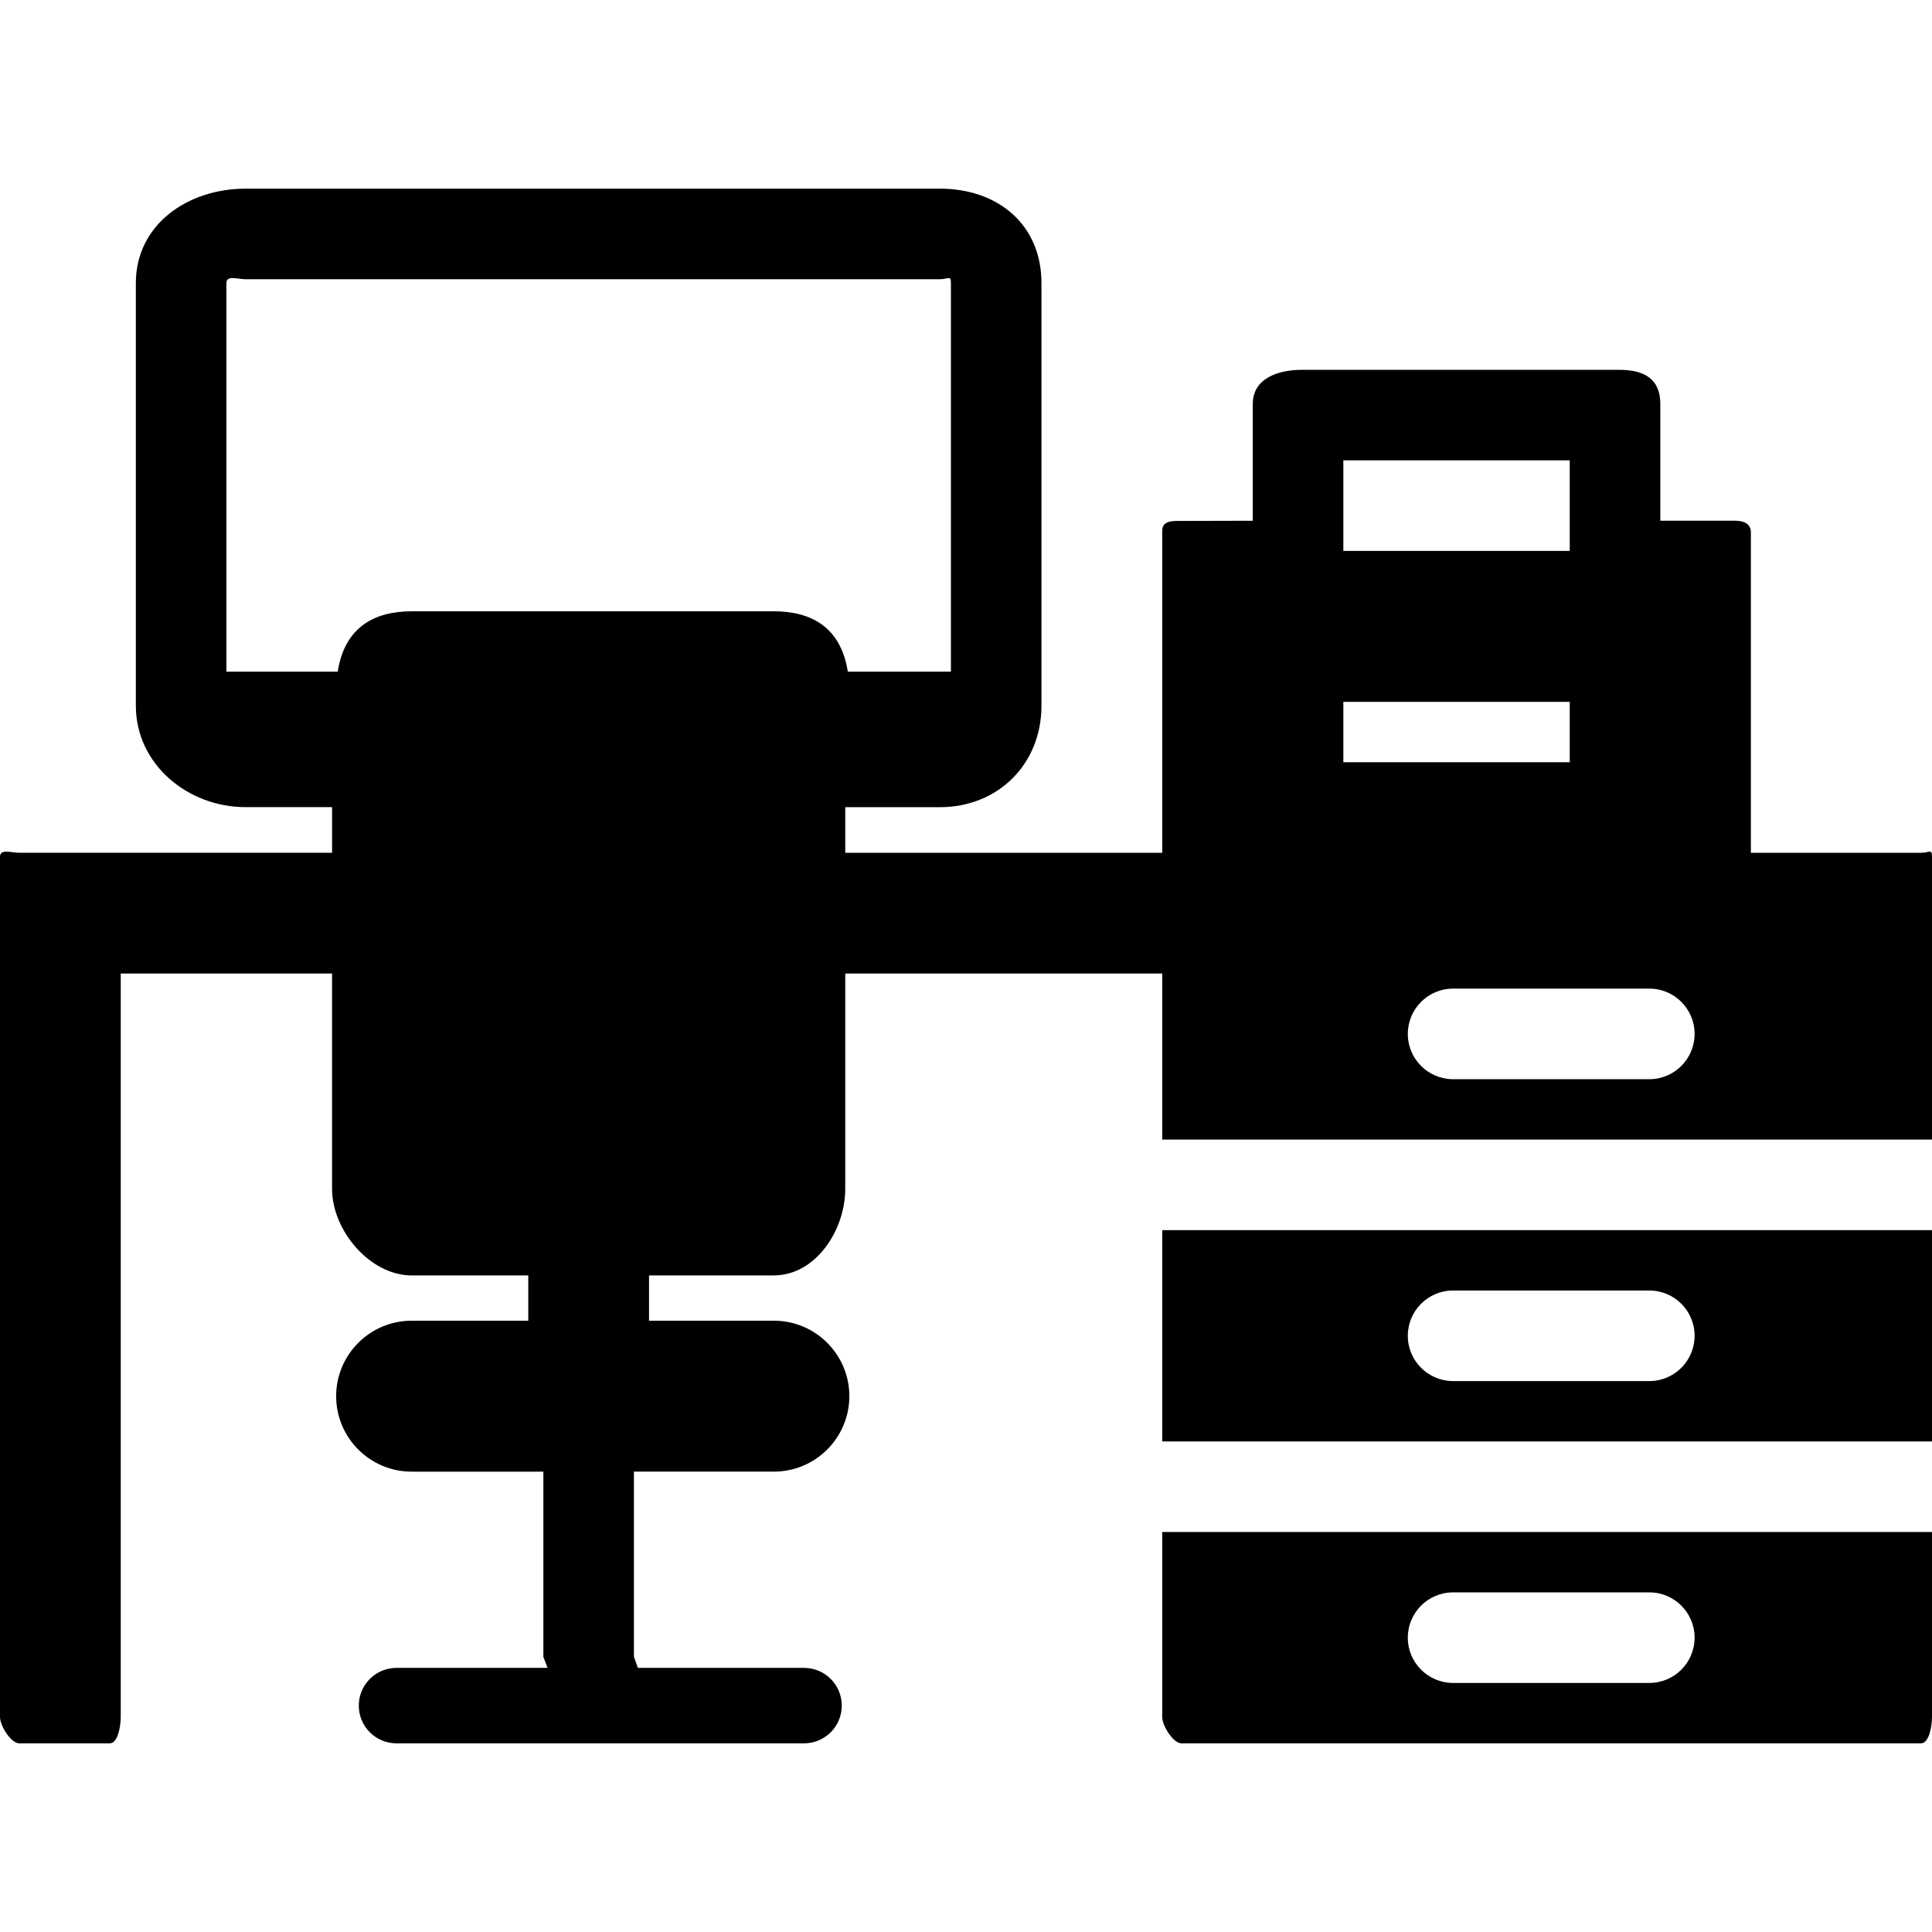 <?xml version="1.0" encoding="iso-8859-1"?>
<!-- Uploaded to: SVG Repo, www.svgrepo.com, Generator: SVG Repo Mixer Tools -->
<svg fill="#000000" height="800px" width="800px" version="1.1" id="Layer_1" xmlns="http://www.w3.org/2000/svg" xmlns:xlink="http://www.w3.org/1999/xlink" 
	 viewBox="0 0 500 500" xml:space="preserve">
<g>
	<g>
		<path d="M497.152,220.702h-44.028v-82.956c0-2.16-1.792-2.98-3.952-2.98h-19.484v-30.248c0-6.472-4.184-8.812-10.66-8.812h-82.032
			c-6.472,0-12.776,2.34-12.776,8.812v30.248l-19.592,0.052c-2.156,0-3.844,0.412-3.844,2.572v83.316h-82.032v-11.812h24.5
			c15.076,0,26.28-11.176,26.28-26.248V73.262c0-15.08-11.208-24.436-26.28-24.436H63.564c-15.08,0-28.408,9.36-28.408,24.436
			v109.376c0,15.076,13.328,26.248,28.408,26.248H85.94v11.812H4.968c-2.16,0-4.968-1.12-4.968,1.04v222.66
			c0,2.156,2.808,6.772,4.968,6.772h23.436c2.156,0,2.844-4.616,2.844-6.772V251.95h54.688v55.728c0,10.768,9.82,22.4,20.592,22.4
			h30.188v11.72h-30.188c-10.772,0-19.532,8.756-19.532,19.532c0,10.768,8.756,19.532,19.532,19.532h34.092v47.916
			c0,0.056,1.092,2.868,1.092,2.868H102.62c-5.4,0-9.764,4.372-9.764,9.764c0,5.392,4.368,9.764,9.764,9.764h105.468
			c5.392,0,9.764-4.372,9.764-9.764c0-5.392-4.376-9.764-9.764-9.764h-43.004c0.008,0-1.024-2.812-1.024-2.868v-47.92h36.22
			c10.764,0,19.532-8.76,19.532-19.532c0-10.772-8.764-19.532-19.532-19.532h-32.312v-11.72h32.312
			c10.764,0,18.468-11.628,18.468-22.4V251.95h82.032v42.968H500v-49.74v-23.436C500,219.582,499.312,220.702,497.152,220.702z
			 M200.28,158.202h-93.748c-9.42,0-17.3,3.908-19.132,15.624H58.596V73.262c0-2.12,2.852-1,4.968-1h179.688
			c2.116,0,2.844-1.12,2.844,1v100.564h-26.684C217.58,162.106,209.696,158.202,200.28,158.202z M347.656,119.138h58.592v23.436
			h-58.592V119.138z M347.656,181.638h58.592v15.624h-58.592V181.638z M426.84,279.294h-50.78c-6.472,0-11.72-5.248-11.72-11.72
			s5.248-11.72,11.72-11.72h50.78c6.476,0,11.72,5.248,11.72,11.72C438.56,274.046,433.316,279.294,426.84,279.294z"/>
	</g>
</g>
<g>
	<g>
		<path d="M300.78,396.482v47.916c0,2.156,2.808,6.772,4.964,6.772h191.408c2.16,0,2.848-4.616,2.848-6.772v-47.916H300.78z
			 M426.84,435.546h-50.78c-6.472,0-11.72-5.248-11.72-11.72c0-6.472,5.244-11.72,11.72-11.72h50.78
			c6.476,0,11.72,5.248,11.72,11.72C438.56,430.298,433.316,435.546,426.84,435.546z"/>
	</g>
</g>
<g>
	<g>
		<path d="M300.78,318.358v54.688H500v-54.688H300.78z M426.84,357.422h-50.78c-6.472,0-11.72-5.248-11.72-11.72
			c0-6.472,5.244-11.72,11.72-11.72h50.78c6.476,0,11.72,5.248,11.72,11.72C438.56,352.17,433.316,357.422,426.84,357.422z"/>
	</g>
</g>
</svg>